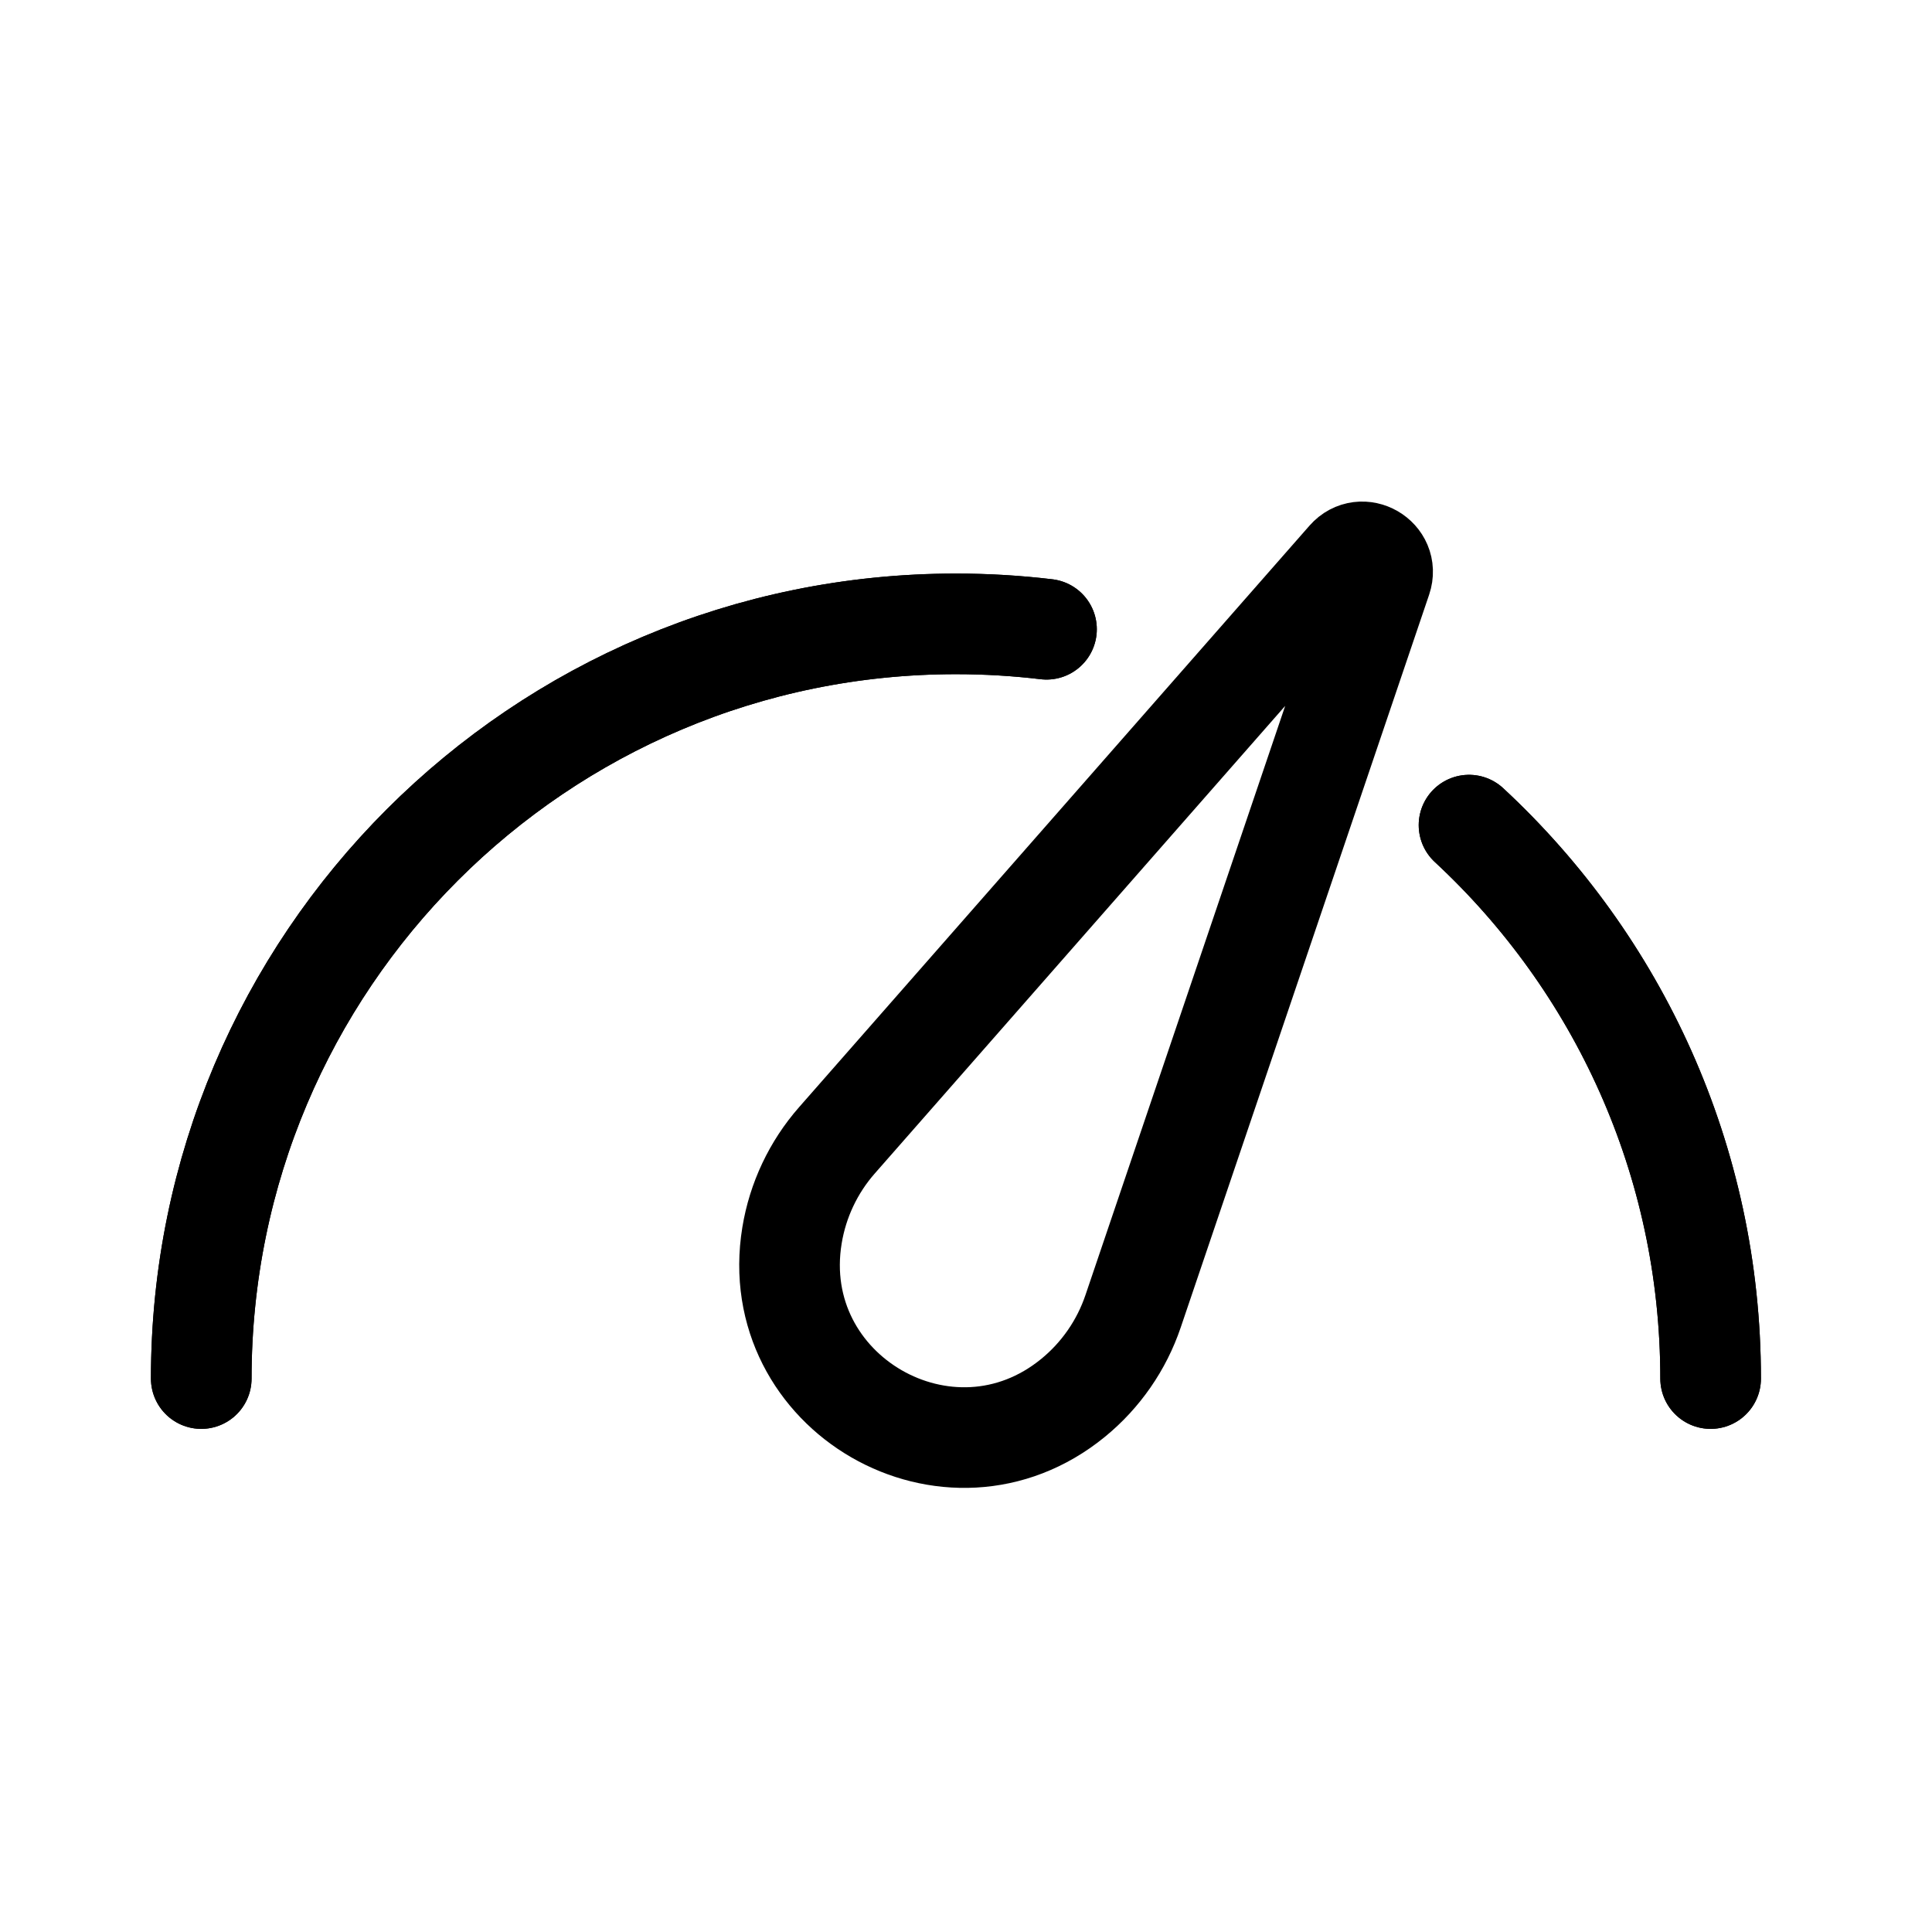 <svg xmlns="http://www.w3.org/2000/svg" width="96" height="96" fill="none" viewBox="0 0 96 96" id="speedometer">
  <path stroke="#000" stroke-linecap="round" stroke-width="5" d="M85 68.5C85 57.635 80.379 47.849 72.995 41M10 68.5C10 47.789 26.789 31 47.5 31C49.023 31 50.525 31.091 52 31.267"></path>
  <path stroke="#000" stroke-linecap="round" stroke-width="5" d="M85 68.5C85 57.635 80.379 47.849 72.995 41M10 68.5C10 47.789 26.789 31 47.5 31C49.023 31 50.525 31.091 52 31.267"></path>
  <path stroke="#000" stroke-width="5" d="M56.301 65.16C55.731 66.842 54.7 68.33 53.327 69.454V69.454C47.177 74.489 38.068 69.23 39.354 61.387V61.387C39.641 59.635 40.414 57.998 41.585 56.664L66.946 27.769C67.667 26.947 68.996 27.714 68.644 28.75L56.301 65.16Z"></path>
</svg>
